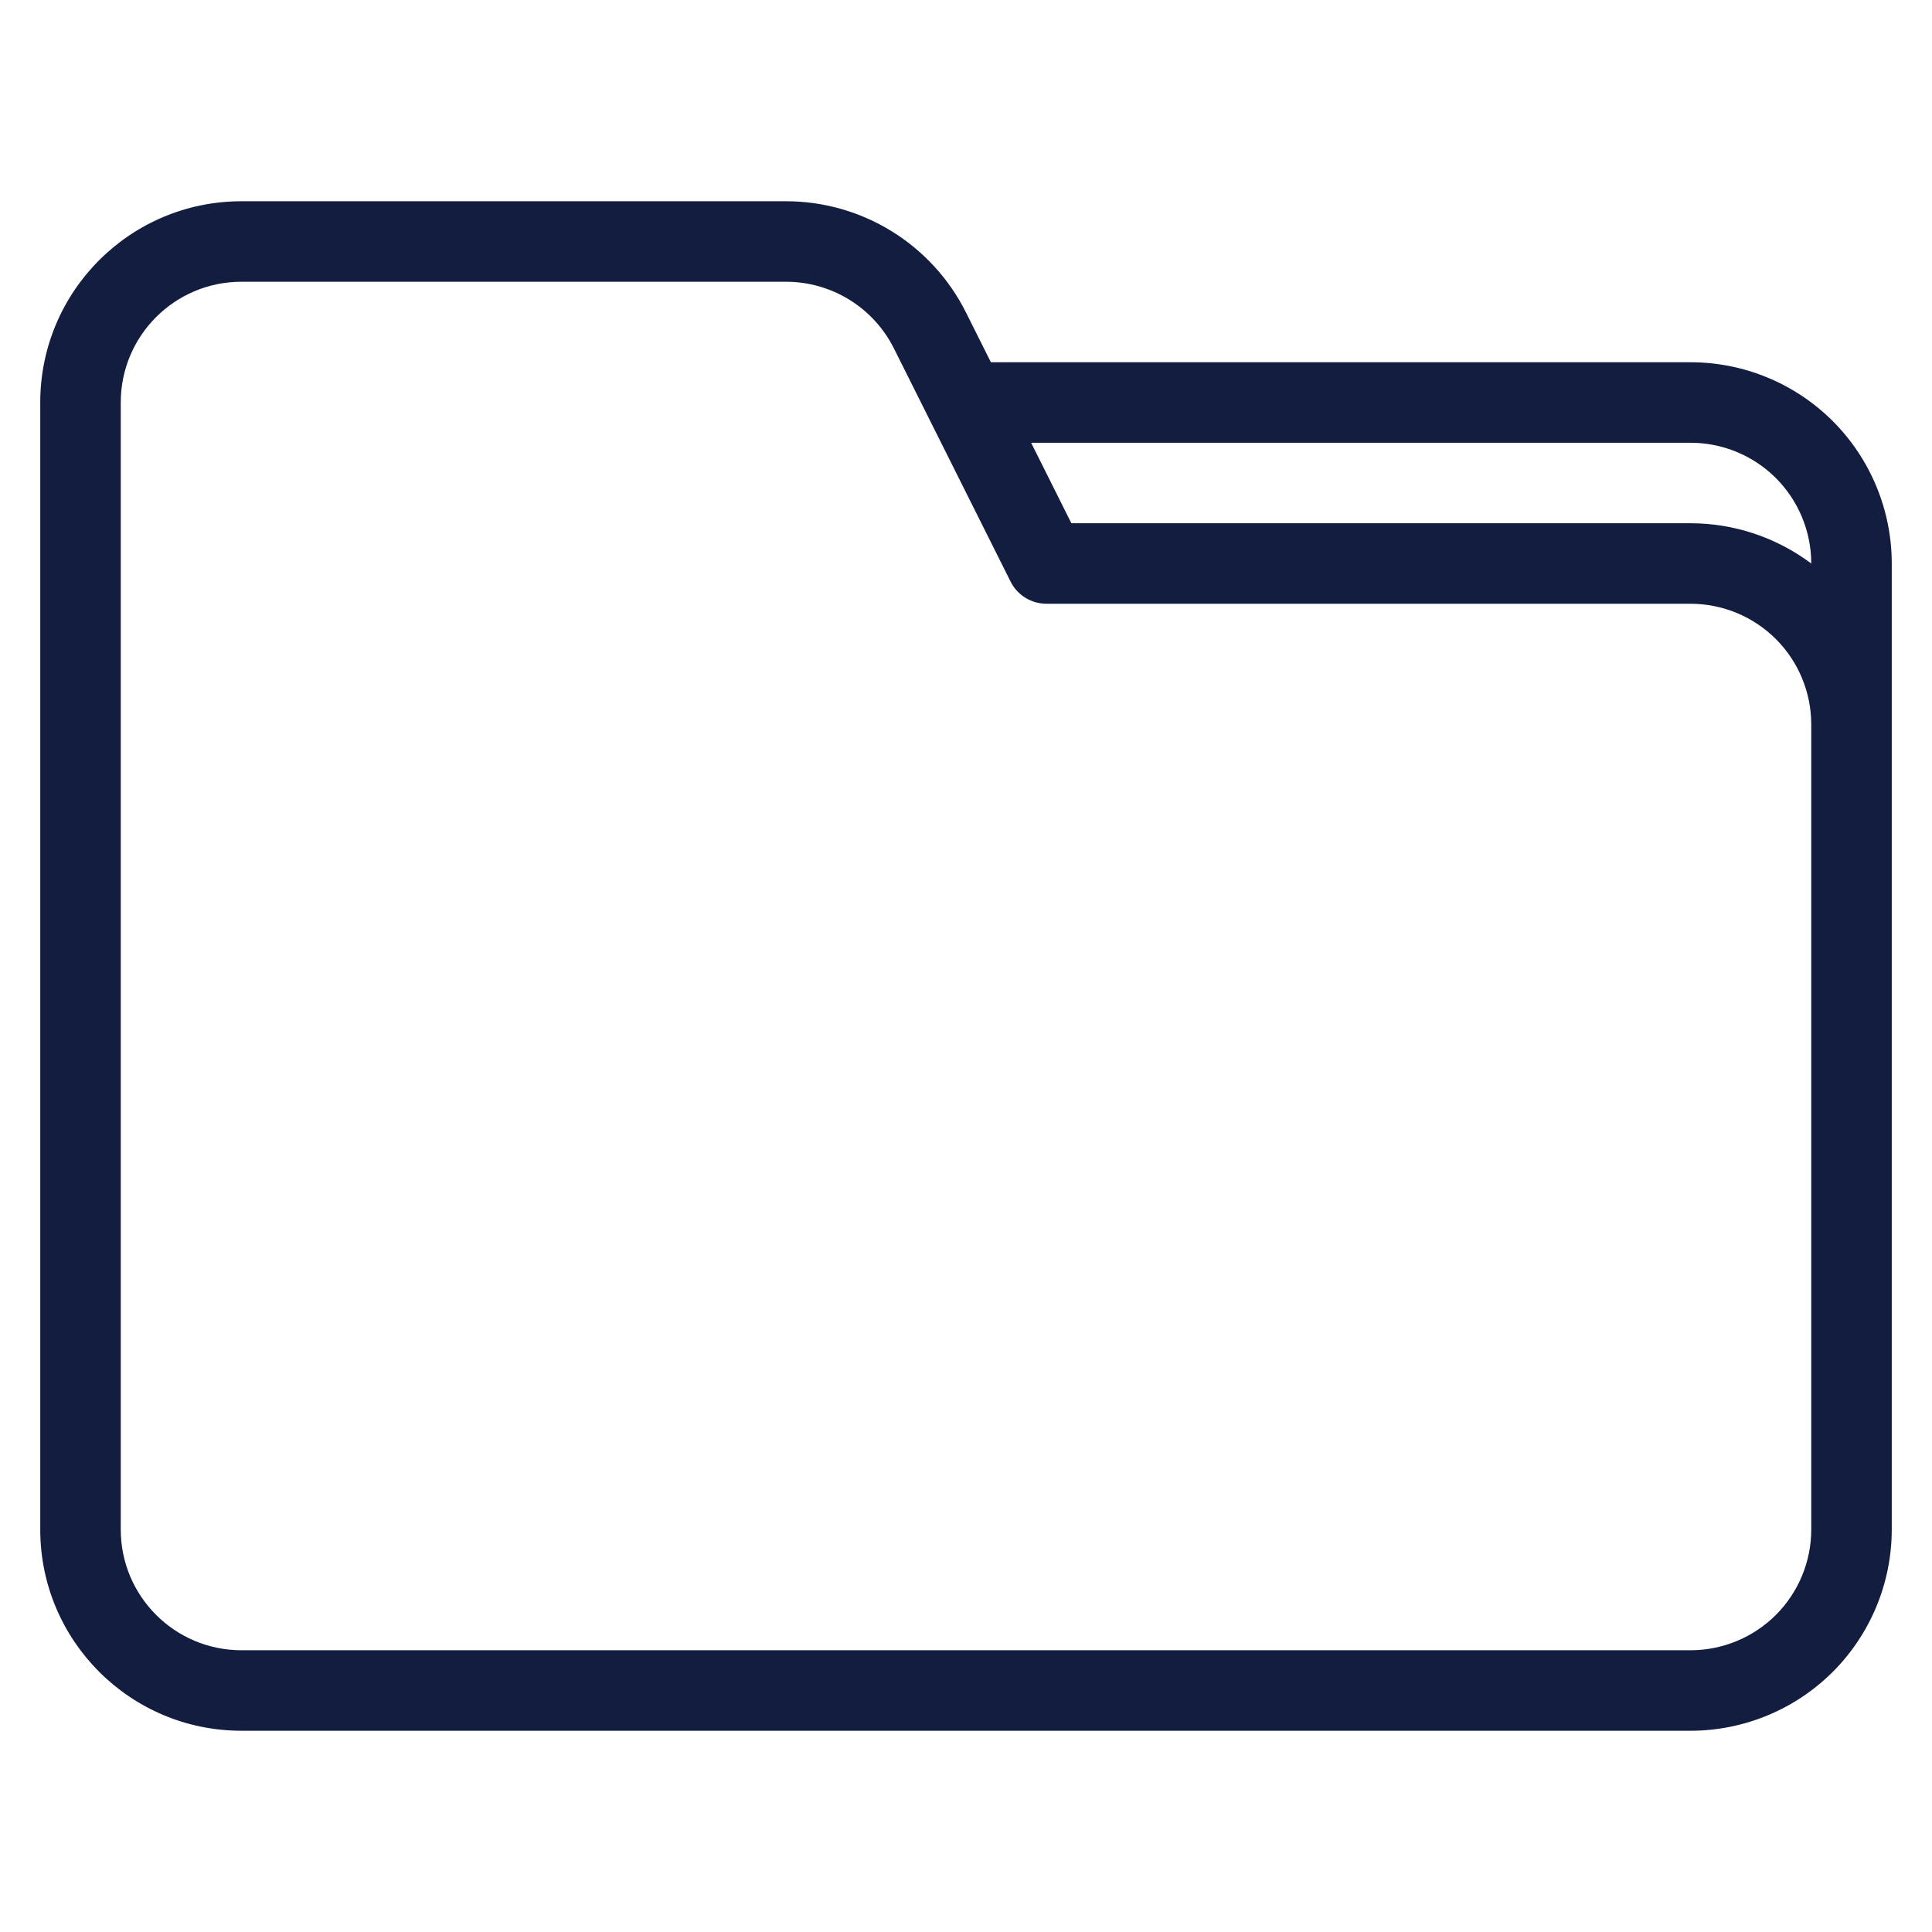 <svg width="24" height="24" viewBox="0 0 24 24" fill="none" xmlns="http://www.w3.org/2000/svg">
<g id="folder (2) 1">
<g id="Group">
<g id="Icon">
<path id="Vector" fill-rule="evenodd" clip-rule="evenodd" d="M23.5 19V7C23.5 6.337 23.236 5.701 22.768 5.232C22.299 4.763 21.663 4.5 21 4.5H12.309L12 3.882C11.576 3.035 10.711 2.5 9.764 2.5H3C1.619 2.5 0.5 3.619 0.5 5V19C0.5 20.381 1.619 21.5 3 21.5H21C21.663 21.5 22.299 21.236 22.768 20.768C23.236 20.299 23.5 19.663 23.5 19ZM22.5 9V19C22.5 19.398 22.342 19.779 22.061 20.061C21.779 20.342 21.398 20.5 21 20.5C16.817 20.5 7.184 20.5 3 20.5C2.171 20.5 1.5 19.828 1.5 19V5C1.5 4.171 2.171 3.5 3 3.5H9.764C10.332 3.5 10.851 3.821 11.105 4.329L12.553 7.223C12.637 7.393 12.81 7.5 13 7.5H21C21.398 7.5 21.779 7.658 22.061 7.939C22.342 8.22 22.5 8.602 22.5 9ZM12.809 5.5L13.309 6.5H21C21.544 6.5 22.07 6.678 22.5 7C22.5 6.602 22.342 6.221 22.061 5.939C21.779 5.658 21.398 5.5 21 5.5H12.809Z" fill="#121D3F"/>
</g>
</g>
</g>
</svg>
